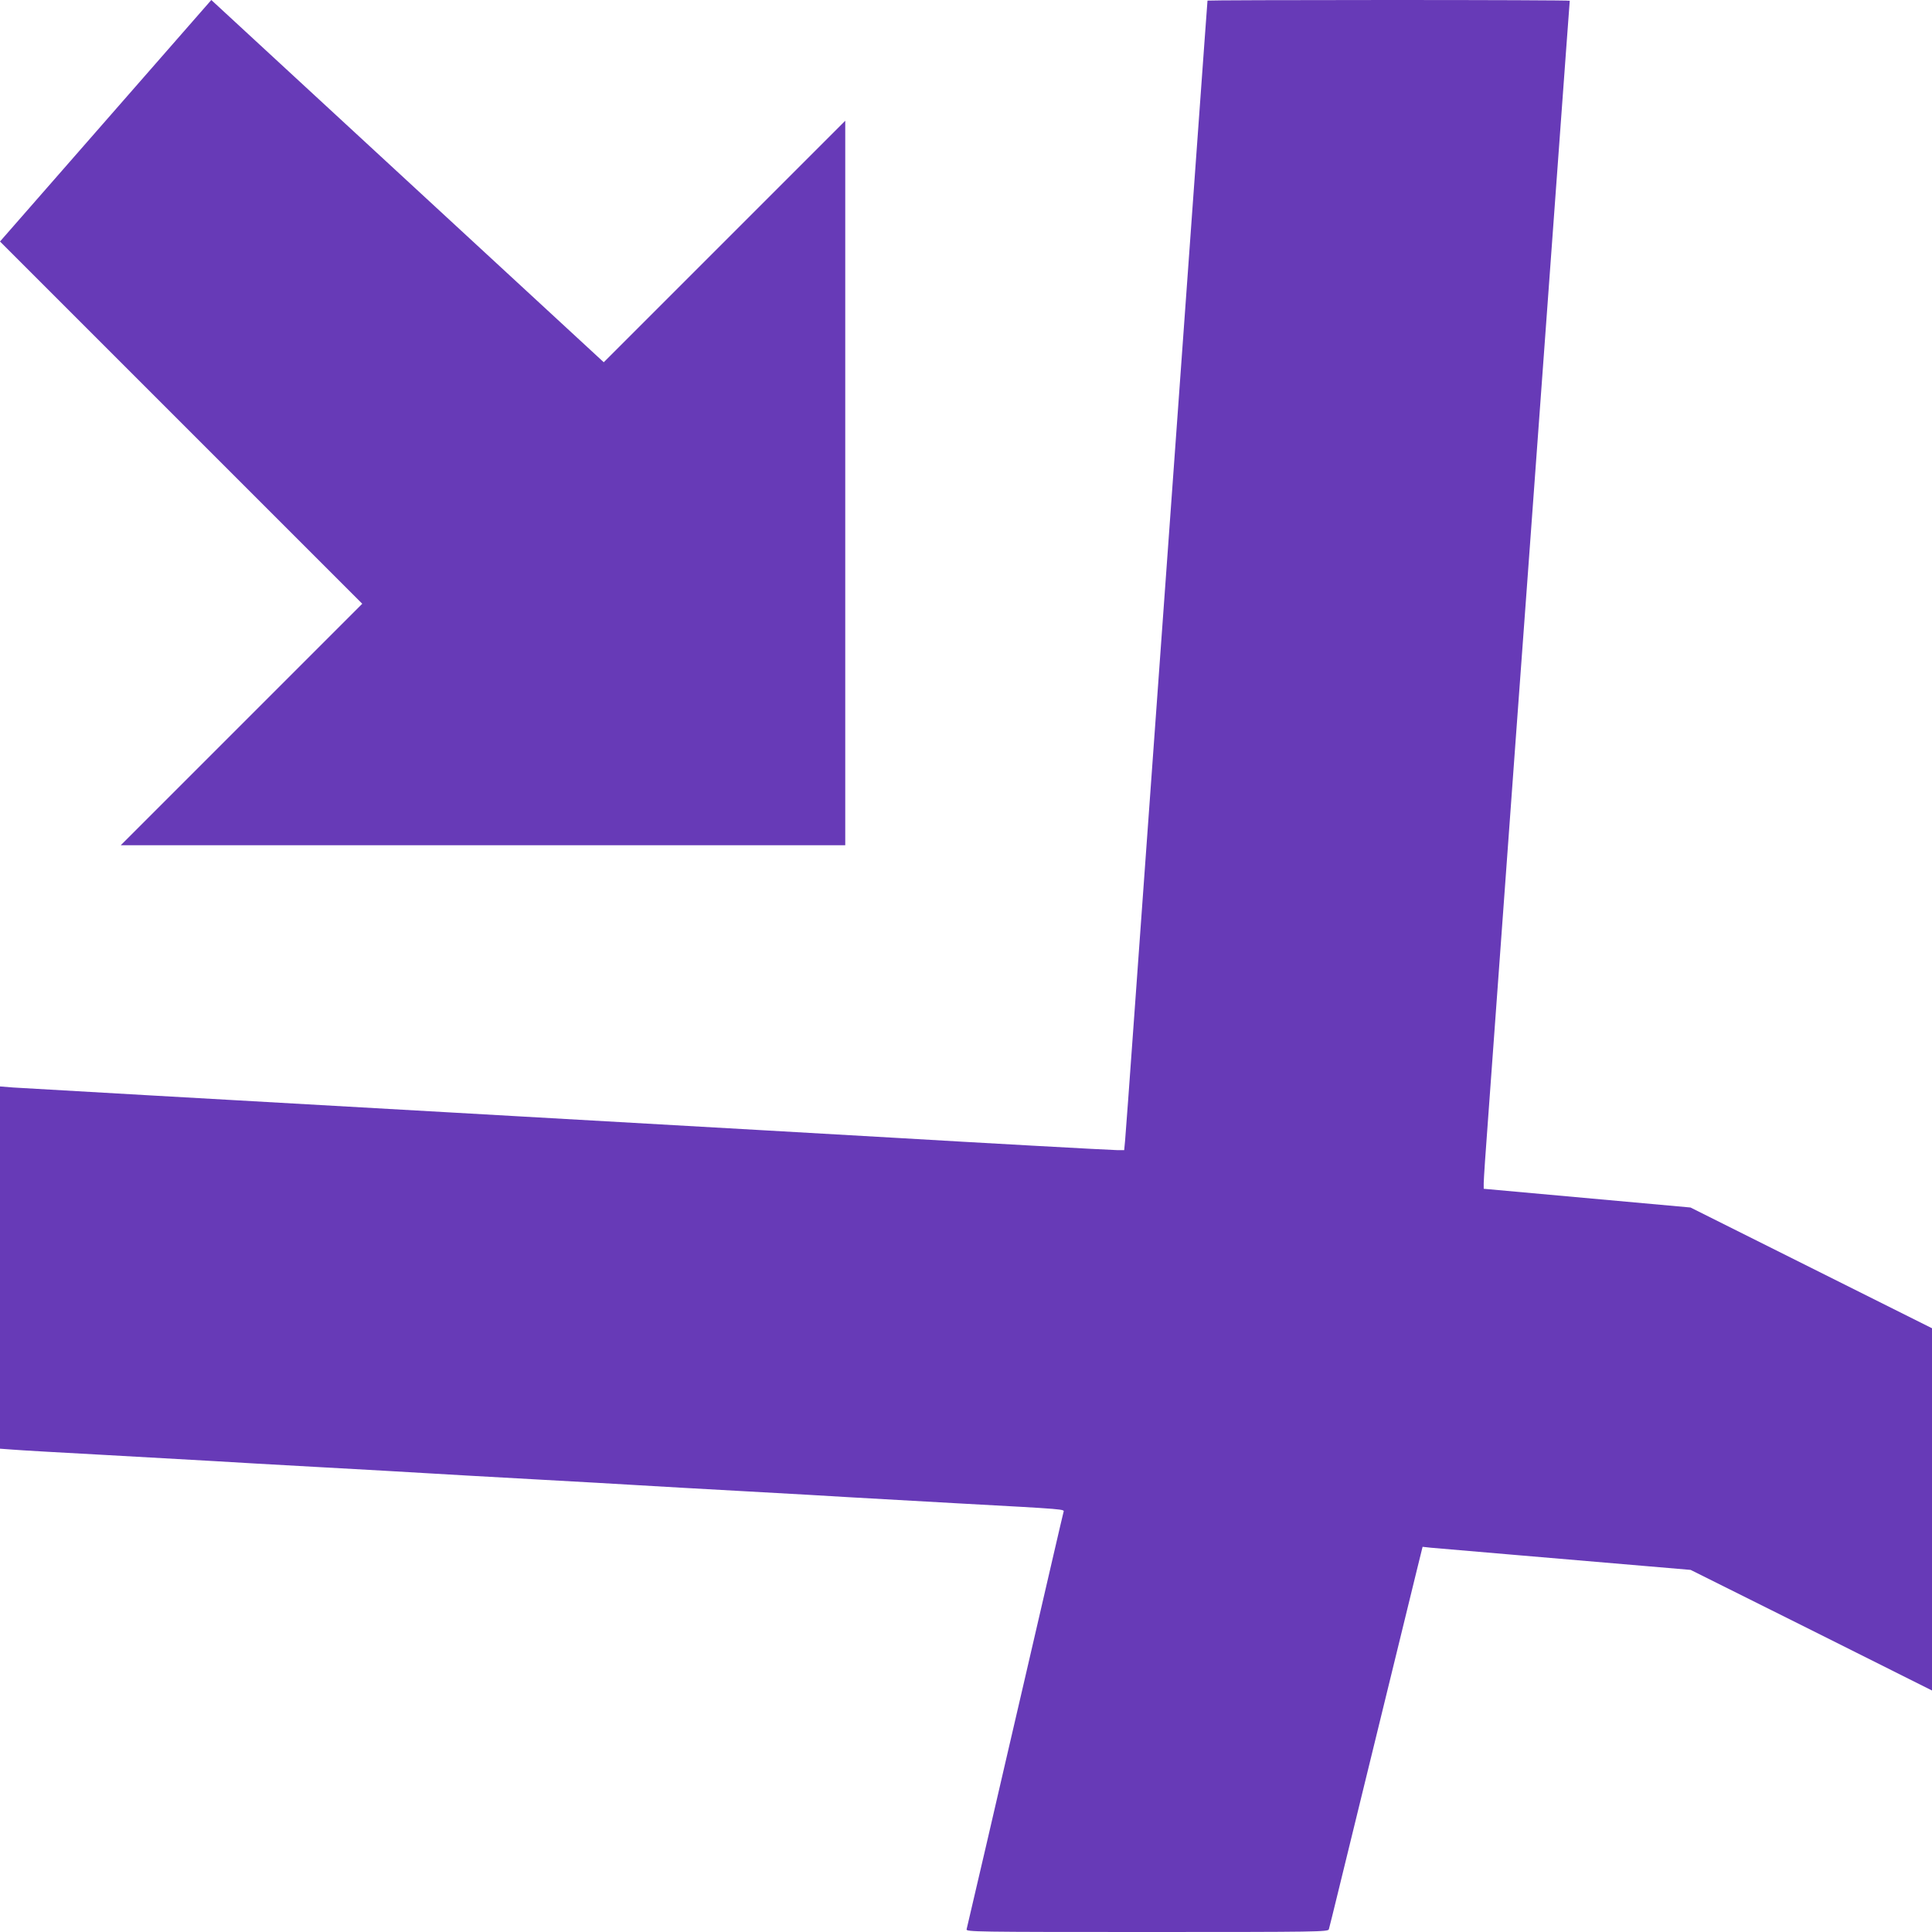 <?xml version="1.0" standalone="no"?>
<!DOCTYPE svg PUBLIC "-//W3C//DTD SVG 20010904//EN"
 "http://www.w3.org/TR/2001/REC-SVG-20010904/DTD/svg10.dtd">
<svg version="1.0" xmlns="http://www.w3.org/2000/svg"
 width="1280pt" height="1280pt" viewBox="0 0 1280 1280"
 preserveAspectRatio="xMidYMid meet">
<g transform="translate(0,1280) scale(0.1,-0.1)"
fill="#673ab7" stroke="none">
<path d="M700 12000 l-700 -800 1200 -1200 1200 -1200 -800 -800 -800 -800
2400 0 2400 0 0 2400 0 2400 -800 -800 -800 -800 -1300 1200 -1300 1200 -700
-800z"/>
<path d="M8000 12796 c0 -2 -9 -124 -20 -272 -11 -148 -44 -615 -75 -1039 -30
-423 -71 -986 -90 -1250 -19 -264 -53 -732 -75 -1040 -46 -644 -97 -1351 -140
-1940 -16 -225 -54 -756 -85 -1180 -30 -423 -58 -798 -61 -832 l-6 -63 -44 0
c-39 0 -973 52 -1444 80 -96 6 -1437 82 -2980 170 -1543 87 -2844 162 -2892
165 l-88 7 0 -1200 0 -1200 83 -6 c45 -4 325 -20 622 -36 297 -17 617 -35 710
-40 94 -6 409 -24 700 -40 292 -16 609 -34 705 -40 96 -6 414 -24 705 -40 292
-16 609 -34 705 -40 96 -6 414 -24 705 -40 292 -16 607 -34 700 -40 94 -5 413
-23 710 -40 730 -40 707 -38 701 -58 -3 -10 -32 -136 -66 -282 -34 -146 -120
-517 -191 -825 -72 -308 -186 -803 -255 -1100 -69 -297 -128 -548 -130 -557
-5 -17 57 -18 1195 -18 1134 0 1200 1 1205 18 3 9 32 127 65 262 66 271 239
977 384 1570 52 212 112 456 133 544 l39 158 55 -6 c30 -3 298 -26 595 -51
297 -25 672 -57 833 -71 l293 -25 800 -399 799 -400 0 1200 0 1200 -800 400
-800 400 -685 62 -685 62 0 38 c0 21 13 220 30 441 27 375 52 714 180 2472 28
374 63 865 80 1090 29 393 70 959 180 2465 28 382 62 844 75 1027 14 183 25
335 25 338 0 3 -540 5 -1200 5 -660 0 -1200 -2 -1200 -4z"/>
</g>
</svg>
